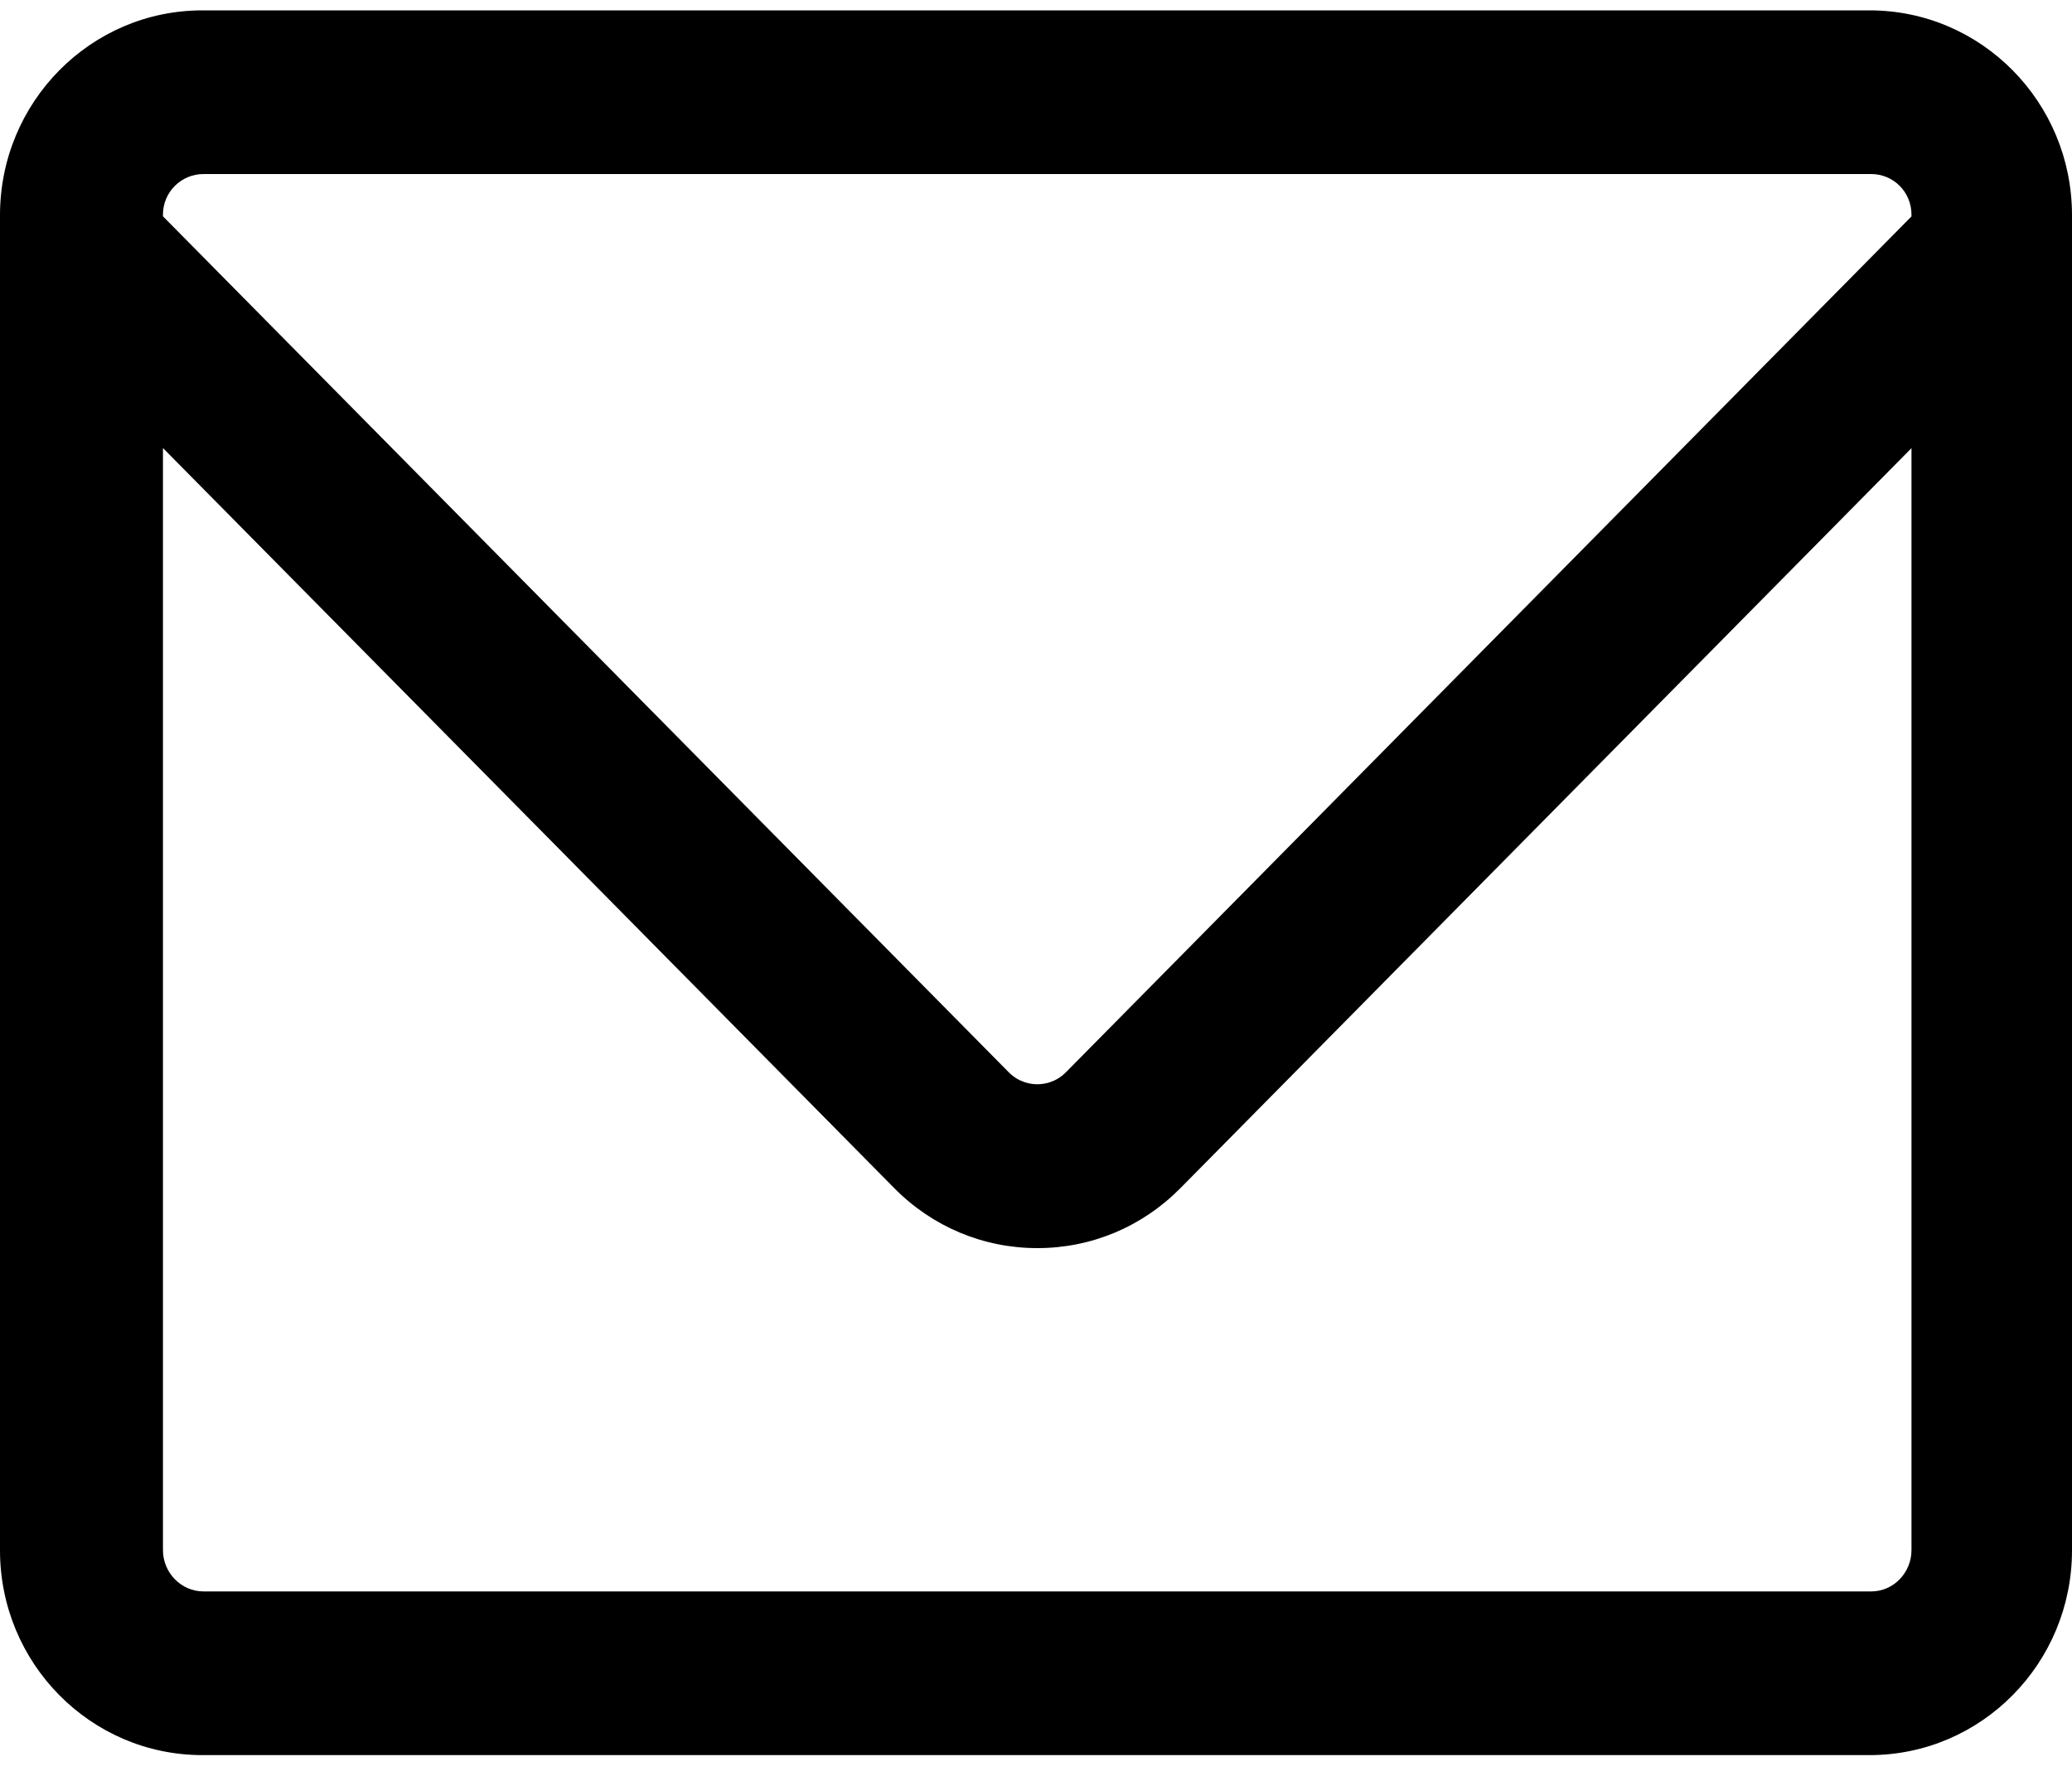 <?xml version="1.0" encoding="UTF-8"?> <svg xmlns="http://www.w3.org/2000/svg" width="57" height="49" viewBox="0 0 57 49" fill="none"> <path d="M57 5.92C57 2.808 54.507 0.285 51.432 0.285H5.568C2.493 0.285 0 2.808 0 5.92V42.65C0 45.762 2.493 48.285 5.568 48.285H51.432C54.507 48.285 57 45.762 57 42.65V5.92V5.92ZM5.598 4.788H51.476C52.09 4.788 52.584 5.284 52.584 5.905V5.954L29.323 29.499C29.039 29.786 28.709 29.829 28.537 29.829C28.365 29.829 28.034 29.786 27.75 29.499L4.483 5.951V5.905C4.483 5.284 4.984 4.788 5.598 4.788ZM51.476 43.782H5.598C4.984 43.782 4.483 43.267 4.483 42.646V12.326L24.601 32.687C25.652 33.751 27.051 34.337 28.538 34.337C30.025 34.337 31.421 33.751 32.473 32.687L52.584 12.329V42.646C52.584 43.267 52.09 43.782 51.476 43.782Z" fill="black"></path> </svg> 